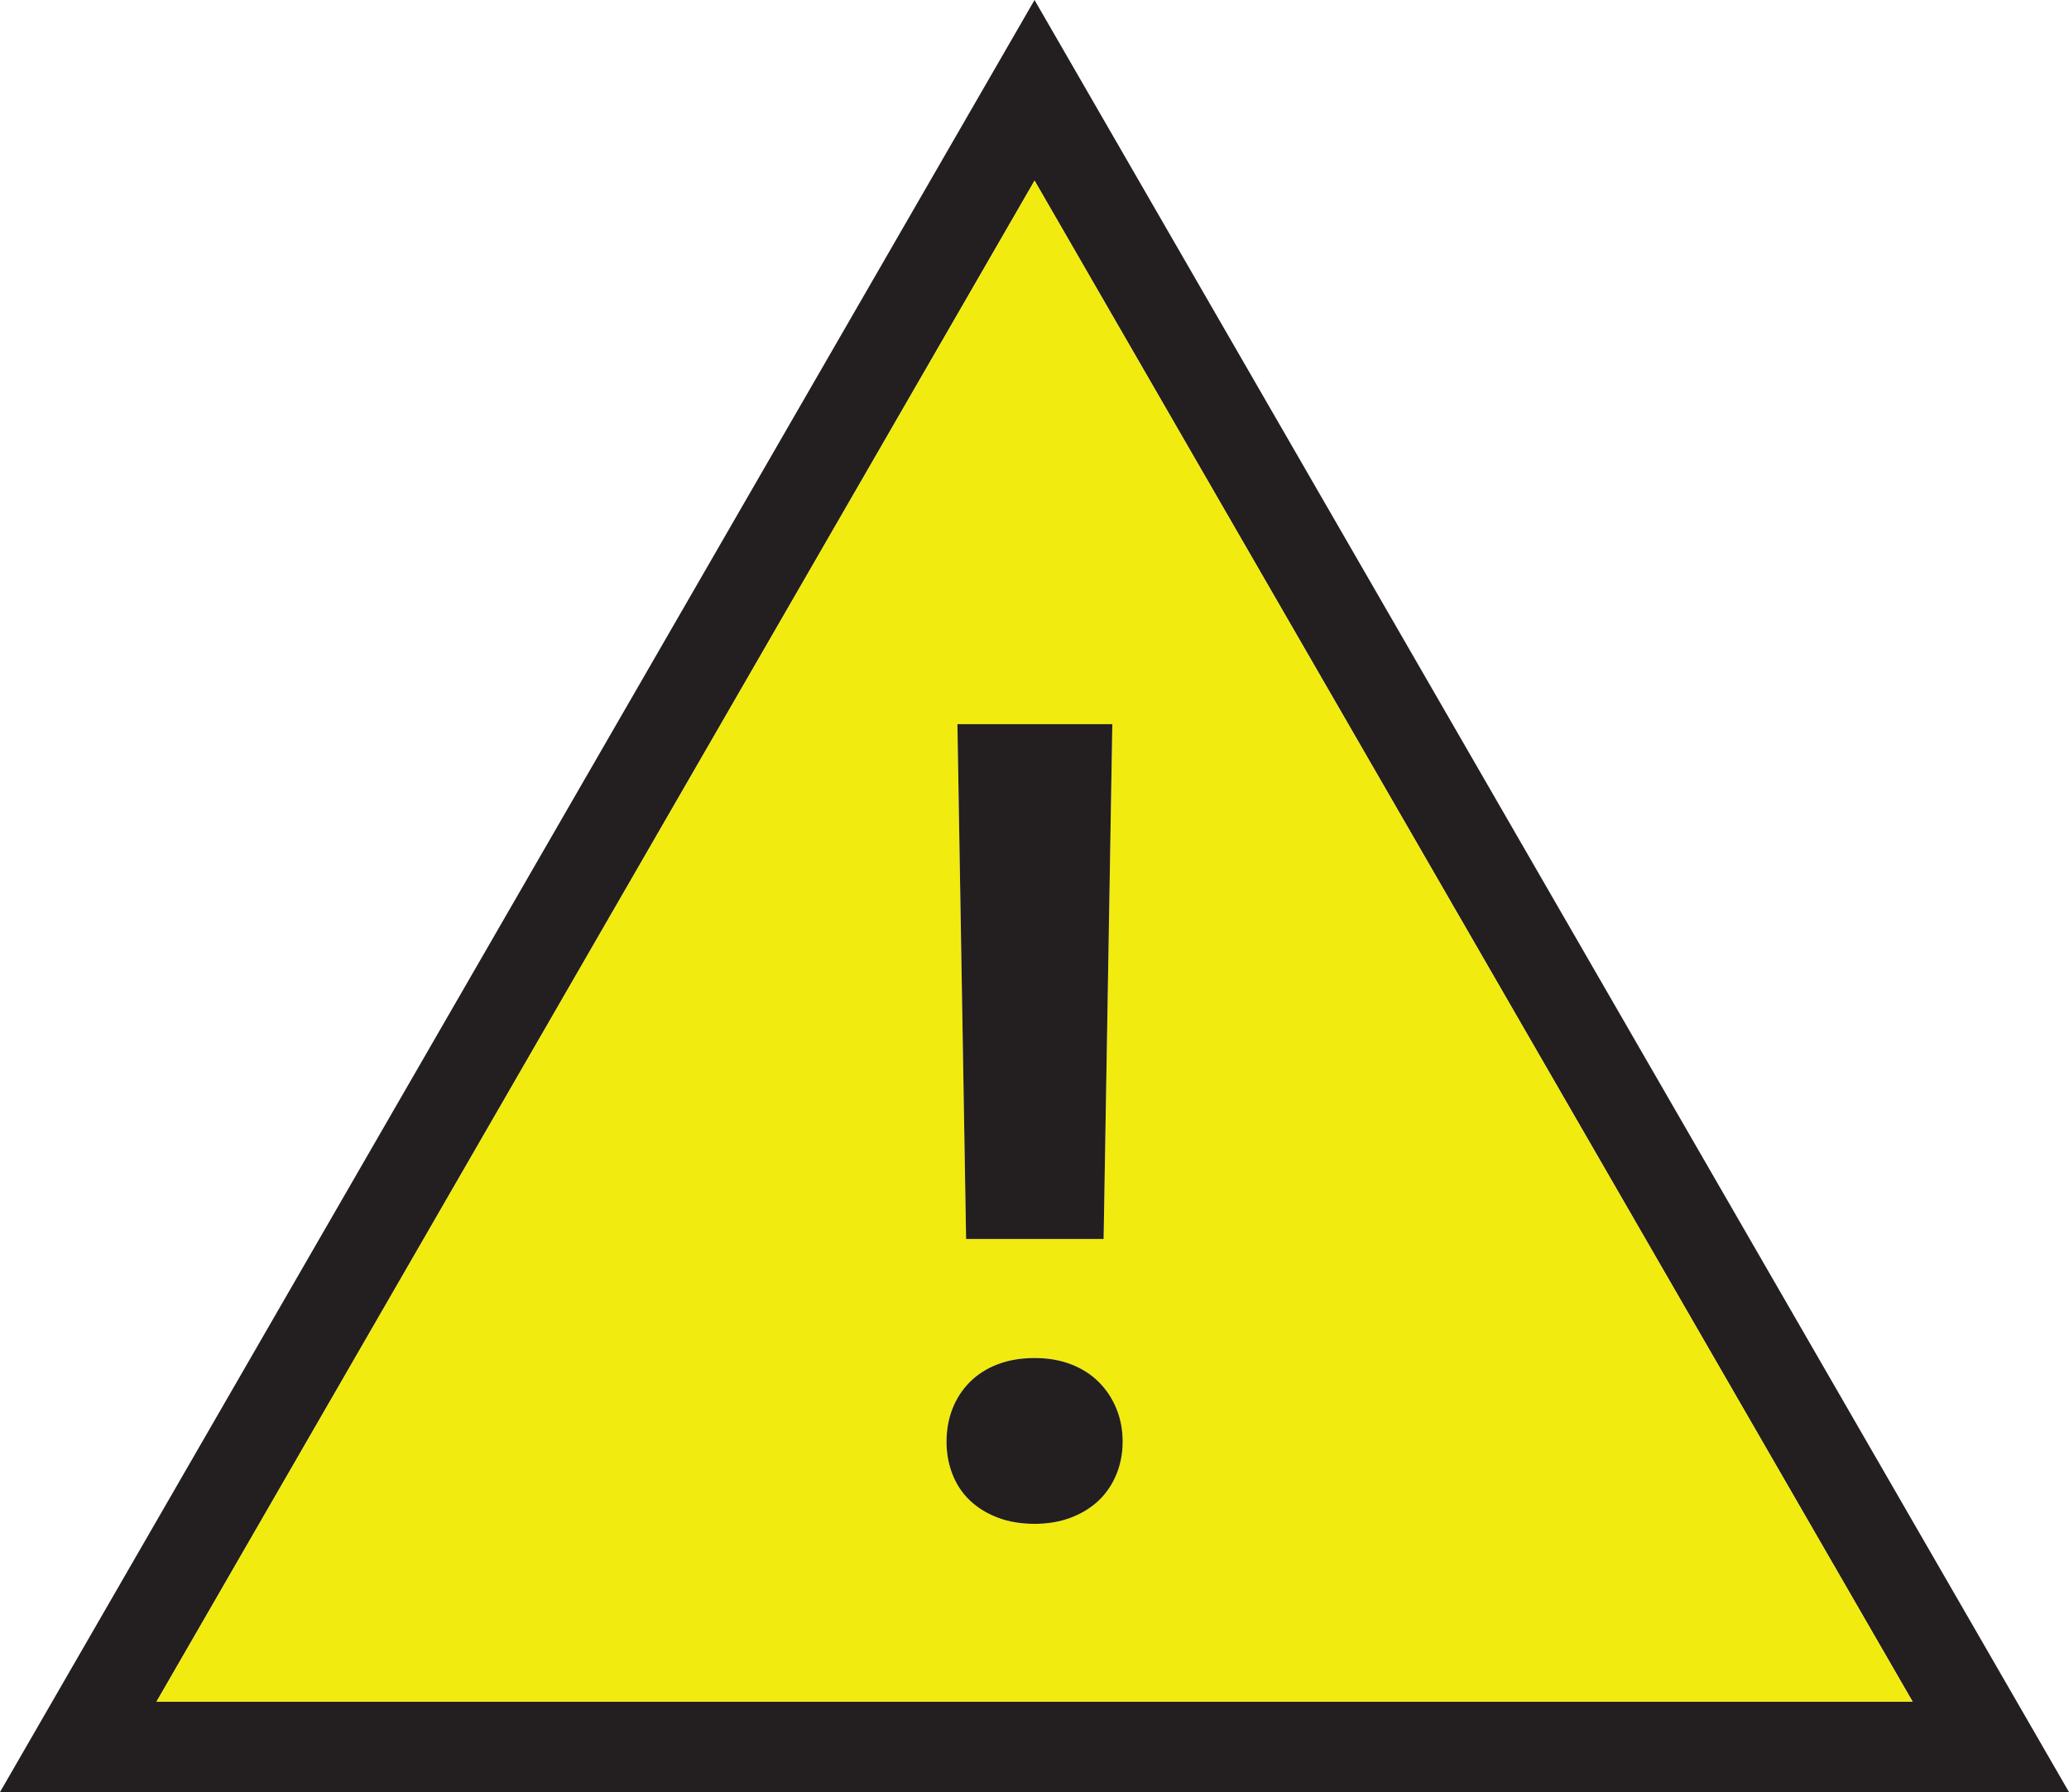 <svg xmlns="http://www.w3.org/2000/svg" id="Layer_2" viewBox="0 0 700.54 606.7"><g id="Hazard"><path d="M525.41,303.36L350.28,0l-175.15,303.36L0,606.7h700.54l-175.13-303.34ZM350.29,61.16l297.3,514.93H52.99L350.29,61.16Z" style="fill:#231f20; stroke-width:0px;"></path><path d="M350.29,61.16L52.99,576.09h594.6L350.29,61.16ZM376.62,245.15l-.05,3-2.9,171.3h-46.56l-2.89-171.3-.05-3h52.45ZM378,499.14c-1.41,3.44-3.4,6.38-5.98,8.84-2.58,2.45-5.71,4.38-9.39,5.79-3.68,1.41-7.79,2.12-12.33,2.12s-8.83-.71-12.51-2.12c-3.69-1.41-6.81-3.34-9.39-5.79-2.58-2.46-4.54-5.4-5.89-8.84-1.19-3.02-1.86-6.24-2-9.66-.02-.45-.03-.92-.03-1.38,0-4.05.68-7.79,2.03-11.23,1.35-3.43,3.31-6.44,5.89-9.02,2.58-2.57,5.7-4.57,9.39-5.98,3.68-1.41,7.85-2.12,12.51-2.12s8.65.71,12.33,2.12c3.68,1.41,6.81,3.41,9.39,5.98,2.58,2.58,4.57,5.59,5.98,9.02,1.41,3.44,2.12,7.18,2.12,11.23,0,.53-.01,1.06-.04,1.58-.17,3.34-.86,6.49-2.08,9.46Z" style="fill:#f2eb0f; stroke-width:0px;"></path><polygon points="376.62 245.15 376.57 248.15 373.67 419.45 327.11 419.45 324.22 248.15 324.17 245.15 376.62 245.15" style="fill:#231f20; stroke-width:0px;"></polygon><path d="M380.12,488.1c0,.53-.01,1.06-.04,1.58-.17,3.34-.86,6.49-2.08,9.46-1.41,3.44-3.4,6.38-5.98,8.84-2.58,2.45-5.71,4.38-9.39,5.79-3.68,1.41-7.79,2.12-12.33,2.12s-8.83-.71-12.51-2.12c-3.69-1.41-6.81-3.34-9.39-5.79-2.58-2.46-4.54-5.4-5.89-8.84-1.19-3.02-1.86-6.24-2-9.66-.02-.45-.03-.92-.03-1.38,0-4.05.68-7.79,2.03-11.23,1.35-3.43,3.31-6.44,5.89-9.02,2.58-2.57,5.7-4.57,9.39-5.98,3.68-1.41,7.85-2.12,12.51-2.12s8.65.71,12.33,2.12c3.68,1.41,6.81,3.41,9.39,5.98,2.58,2.58,4.57,5.59,5.98,9.02,1.41,3.44,2.12,7.18,2.12,11.23Z" style="fill:#231f20; stroke-width:0px;"></path></g></svg>